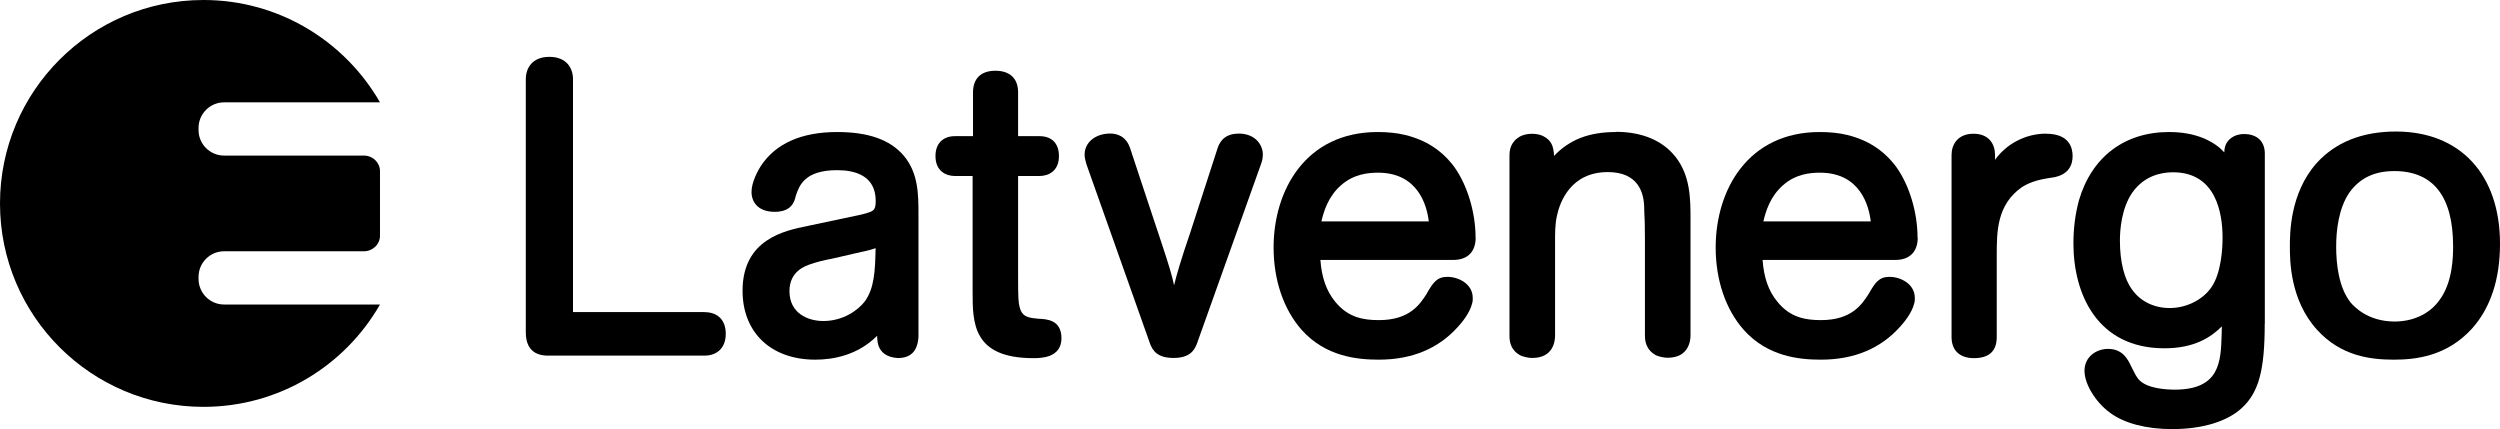 <?xml version="1.0" encoding="UTF-8"?>
<svg width="248.43px" height="42.64px" viewBox="0 0 248.43 42.64" version="1.1" xmlns="http://www.w3.org/2000/svg" xmlns:xlink="http://www.w3.org/1999/xlink">
    <title>latvenergo</title>
    <g id="Page-1" stroke="none" stroke-width="1" fill="none" fill-rule="evenodd">
        <g id="latvenergo" transform="translate(-0.03, -0.05)">
            <rect id="Rectangle" x="0" y="0" width="249.39" height="43.01"></rect>
            <path d="M22.3,30.31 C20.9,30.31 19.76,29.17 19.76,27.77 L19.76,27.56 C19.76,26.16 20.9,25.02 22.3,25.02 L36.19,25.02 C37.07,25.02 37.79,24.33 37.79,23.48 L37.79,17.05 C37.79,16.2 37.07,15.51 36.19,15.51 L25.53,15.51 C25.53,15.51 22.3,15.51 22.3,15.51 C20.9,15.51 19.76,14.37 19.76,12.98 L19.76,12.76 C19.76,11.36 20.9,10.22 22.3,10.22 L37.79,10.22 C34.3,4.15 27.76,0.05 20.25,0.05 C9.08,0.05 0.03,9.11 0.03,20.27 C0.03,31.43 9.08,40.48 20.25,40.48 C27.76,40.48 34.31,36.39 37.79,30.31 L22.3,30.31 Z" id="path4515" fill="#000000" fill-rule="nonzero"></path>
            <path d="M70.04,31.06 L56.97,31.06 L56.97,7.92 C56.97,6.84 56.35,5.7 54.62,5.7 C52.89,5.7 52.28,6.85 52.28,7.92 L52.28,33.08 C52.28,35.39 54.02,35.39 54.59,35.39 L70.05,35.39 C71.07,35.39 72.15,34.82 72.15,33.21 C72.15,31.87 71.36,31.07 70.05,31.07" id="path4519" fill="#000000" fill-rule="nonzero"></path>
            <path d="M91.3,33.61 L91.3,21.44 C91.3,19.37 91.3,17.24 89.82,15.5 C88.47,13.93 86.31,13.17 83.23,13.17 C79.66,13.17 77.11,14.31 75.63,16.55 C75.35,17 74.71,18.15 74.71,19.12 C74.71,20.09 75.32,21.1 77.02,21.1 C78.72,21.1 78.99,20.04 79.11,19.51 C79.45,18.49 79.98,16.96 83.23,16.96 C84.97,16.96 87.05,17.49 87.05,20.01 C87.05,20.86 86.88,21.02 86.2,21.21 C85.82,21.34 85.02,21.51 83.75,21.77 C83.75,21.77 80.3,22.5 80.3,22.5 C80.3,22.5 80.25,22.51 80.25,22.51 C78,22.97 73.82,23.82 73.82,28.94 C73.82,33.1 76.65,35.79 81.04,35.79 C82.82,35.79 85.25,35.36 87.19,33.42 C87.21,33.99 87.26,34.2 87.36,34.48 C87.55,34.97 88.04,35.56 89.25,35.63 C90.5,35.63 91.17,34.97 91.29,33.67 L91.29,33.65 C91.29,33.65 91.29,33.61 91.29,33.61 M87.04,24.71 C87,27 86.9,28.7 85.99,29.97 C85.31,30.88 83.81,31.95 81.85,31.95 C80.29,31.95 78.48,31.17 78.48,28.98 C78.48,27 80.05,26.47 80.64,26.28 C81.18,26.09 81.96,25.89 82.65,25.77 C82.67,25.77 84.78,25.28 84.77,25.28 C86.03,25.01 86.54,24.89 87.04,24.71" id="path4523" fill="#000000" fill-rule="nonzero"></path>
            <path d="M103.13,31.71 C102.06,31.63 101.57,31.45 101.35,30.56 C101.24,30.11 101.2,29.83 101.2,27.44 L101.2,17.54 L103.32,17.54 C104.26,17.54 105.26,17.02 105.26,15.56 C105.26,14.3 104.55,13.58 103.32,13.58 L101.2,13.58 L101.2,9.23 C101.2,7.85 100.39,7.08 98.94,7.08 C97.49,7.08 96.72,7.88 96.72,9.23 L96.72,13.58 L94.93,13.58 C93.72,13.58 92.99,14.32 92.99,15.56 C92.99,17.02 93.99,17.54 94.93,17.54 L96.68,17.54 L96.68,29.03 C96.68,32.13 96.68,35.64 102.72,35.64 C103.41,35.64 105.51,35.64 105.51,33.66 C105.51,31.82 104.03,31.75 103.14,31.72" id="path4527" fill="#000000" fill-rule="nonzero"></path>
            <path d="M123.09,13.33 C121.5,13.33 121.13,14.45 121.01,14.82 C121.01,14.82 118.29,23.22 118.29,23.22 C117.4,25.81 116.97,27.29 116.7,28.4 C116.5,27.45 116.21,26.47 115.52,24.39 C115.52,24.39 112.35,14.86 112.36,14.86 C111.97,13.59 111.05,13.32 110.36,13.32 C108.88,13.32 107.81,14.2 107.81,15.42 C107.81,15.73 107.89,16 107.96,16.25 L107.98,16.34 C107.98,16.34 114.32,34.22 114.32,34.22 C114.59,34.92 115.07,35.62 116.64,35.62 C118.21,35.62 118.69,34.92 118.96,34.23 C118.96,34.23 125.38,16.24 125.38,16.24 C125.48,15.95 125.52,15.66 125.52,15.38 C125.52,14.55 124.87,13.32 123.09,13.32" id="path4531" fill="#000000" fill-rule="nonzero"></path>
            <path d="M148.35,30.16 C148.35,30.16 148.35,30.18 148.35,30.2 C148.35,30.2 148.35,30.2 148.35,30.2 L148.35,30.15 L148.35,30.16 Z" id="path4535" fill="#000000" fill-rule="nonzero"></path>
            <path d="M146.66,23.67 C146.66,21.16 145.85,18.47 144.56,16.66 C143.35,15.02 141.75,13.97 139.66,13.46 C138.84,13.26 137.92,13.17 136.93,13.17 C129.79,13.17 126.59,18.93 126.59,24.64 C126.59,27.88 127.58,30.79 129.37,32.82 C131.75,35.49 134.9,35.79 137.05,35.79 C140.35,35.79 143,34.68 144.94,32.49 C145.21,32.2 146.1,31.17 146.32,30.19 C146.38,30.01 146.38,29.84 146.38,29.67 C146.38,28.22 144.91,27.56 143.87,27.56 C142.83,27.56 142.45,28.12 141.86,29.13 L141.79,29.26 C141.13,30.29 140.11,31.86 137.06,31.86 C135.57,31.86 134.01,31.64 132.7,30.02 C131.84,28.96 131.37,27.64 131.24,25.88 L144.45,25.88 C145.86,25.88 146.67,25.07 146.67,23.66 M142.01,22.05 L131.34,22.05 C131.57,21.07 132.01,19.57 133.3,18.45 C134.56,17.34 136,17.21 136.97,17.21 C140.97,17.21 141.83,20.51 142.01,22.05" id="path4539" fill="#000000" fill-rule="nonzero"></path>
            <path d="M160.61,13.17 C157.95,13.17 156.01,13.91 154.46,15.54 C154.41,14.57 154.2,13.99 153.37,13.57 C152.77,13.27 151.8,13.27 151.16,13.57 C150.15,14.1 150.03,14.93 150.03,15.51 L150.03,33.4 C150.03,34.05 150.16,34.86 151.14,35.38 L151.16,35.38 C151.16,35.38 151.18,35.4 151.18,35.4 C151.59,35.55 151.96,35.62 152.3,35.62 C154.4,35.62 154.56,33.92 154.56,33.4 L154.56,24.18 C154.56,23.24 154.55,22.35 154.75,21.47 C155.03,20.17 156.09,17.15 159.8,17.15 C162.79,17.15 163.42,19.14 163.42,20.81 C163.42,20.93 163.42,21.05 163.43,21.22 C163.46,21.62 163.49,22.3 163.49,23.81 L163.49,33.38 C163.49,33.72 163.49,34.77 164.6,35.36 L164.62,35.36 C164.62,35.36 164.64,35.38 164.64,35.38 C165.05,35.53 165.42,35.6 165.75,35.6 C167.85,35.6 168.02,33.9 168.02,33.38 L168.02,21.9 C168.02,19.84 168.02,17.51 166.51,15.61 C165.21,13.99 163.17,13.15 160.6,13.15" id="path4543" fill="#000000" fill-rule="nonzero"></path>
            <path d="M191.48,30.16 C191.48,30.16 191.48,30.18 191.48,30.19 C191.48,30.19 191.48,30.19 191.48,30.2 L191.48,30.15 L191.48,30.16 Z" id="path4547" fill="#000000" fill-rule="nonzero"></path>
            <path d="M190.58,23.67 C190.58,21.16 189.77,18.47 188.48,16.66 C187.27,15.02 185.67,13.97 183.59,13.46 C182.76,13.26 181.85,13.17 180.86,13.17 C173.72,13.17 170.52,18.93 170.52,24.64 C170.52,27.88 171.51,30.79 173.3,32.82 C175.68,35.49 178.83,35.79 180.98,35.79 C184.28,35.79 186.93,34.68 188.87,32.49 C189.14,32.2 190.03,31.17 190.25,30.19 C190.31,30.01 190.31,29.85 190.31,29.67 C190.31,28.22 188.84,27.56 187.8,27.56 C186.76,27.56 186.38,28.12 185.79,29.14 L185.72,29.26 C185.06,30.29 184.04,31.86 180.99,31.86 C179.5,31.86 177.94,31.64 176.64,30.02 C175.77,28.96 175.31,27.64 175.18,25.88 L188.38,25.88 C189.79,25.88 190.6,25.07 190.6,23.66 M185.93,22.05 L175.26,22.05 C175.49,21.07 175.93,19.57 177.22,18.45 C178.47,17.34 179.92,17.21 180.89,17.21 C184.89,17.21 185.75,20.51 185.93,22.05" id="path4551" fill="#000000" fill-rule="nonzero"></path>
            <path d="M203.36,13.33 C201.31,13.33 199.41,14.35 198.28,15.93 L198.28,15.44 C198.28,14.42 197.72,13.34 196.14,13.34 C194.56,13.34 193.96,14.43 193.96,15.44 L193.96,33.54 C193.96,34.87 194.77,35.64 196.18,35.64 C197.69,35.64 198.45,34.94 198.45,33.54 L198.45,25.46 C198.45,23.08 198.45,20.39 200.96,18.64 C201.95,18.02 202.95,17.85 203.91,17.7 L203.95,17.7 C205.64,17.45 205.99,16.4 205.99,15.56 C205.99,14.72 205.65,13.34 203.36,13.34" id="path4555" fill="#000000" fill-rule="nonzero"></path>
            <path d="M225.09,32.23 L225.09,15.31 C225.09,14.1 224.32,13.37 223.03,13.37 C221.92,13.37 221.42,14.02 221.27,14.3 C221.14,14.56 221.08,14.76 221.06,15.19 C220.63,14.71 220.03,14.24 219.06,13.81 C218.03,13.38 216.89,13.17 215.57,13.17 C211.15,13.17 207.89,15.64 206.62,19.95 C206.25,21.33 206.07,22.73 206.07,24.24 C206.07,29.28 208.45,34.66 215.11,34.66 C218.16,34.66 219.79,33.51 220.82,32.48 L220.8,33.28 C220.72,35.98 220.64,38.77 216.13,38.77 C215.32,38.77 213.37,38.67 212.57,37.77 C212.32,37.49 212.18,37.19 211.82,36.48 C211.49,35.78 210.99,34.72 209.51,34.72 C208.37,34.72 207.17,35.48 207.17,36.9 C207.17,38.22 208.29,40.05 209.73,41.08 C211.13,42.12 213.32,42.69 215.88,42.69 C218.87,42.69 221.33,41.95 222.8,40.6 C224.48,39.05 225.08,36.86 225.08,32.23 M220.89,23.67 C220.89,24.67 220.78,27.16 219.78,28.6 C218.92,29.85 217.29,30.66 215.64,30.66 C214.09,30.66 212.73,30 211.91,28.84 C211.12,27.79 210.69,26.06 210.69,23.96 C210.69,22.85 210.85,20.75 211.92,19.19 C213.1,17.52 214.77,17.17 215.97,17.17 C220.25,17.17 220.89,21.24 220.89,23.67" id="path4559" fill="#000000" fill-rule="nonzero"></path>
            <path d="M248.46,24.27 C248.46,17.39 244.5,13.12 238.12,13.12 C234.75,13.12 232.09,14.19 230.2,16.3 C227.58,19.29 227.58,23.25 227.58,24.56 C227.58,25.87 227.58,29.86 230.28,32.82 C232.66,35.45 235.61,35.79 237.92,35.79 C240.05,35.79 243.16,35.47 245.68,32.7 C247.52,30.64 248.46,27.81 248.46,24.27 M243.8,24.52 C243.8,25.41 243.8,28.14 242.38,29.96 C241.41,31.26 239.81,32 237.99,32 C235.34,32 233.96,30.53 233.59,30.08 C232.42,28.58 232.18,26.25 232.18,24.56 C232.18,22.98 232.41,20.77 233.49,19.19 C234.52,17.75 235.98,17.05 237.95,17.05 C241.83,17.05 243.8,19.57 243.8,24.52" id="path4563" fill="#000000" fill-rule="nonzero"></path>
        </g>
    </g>
</svg>